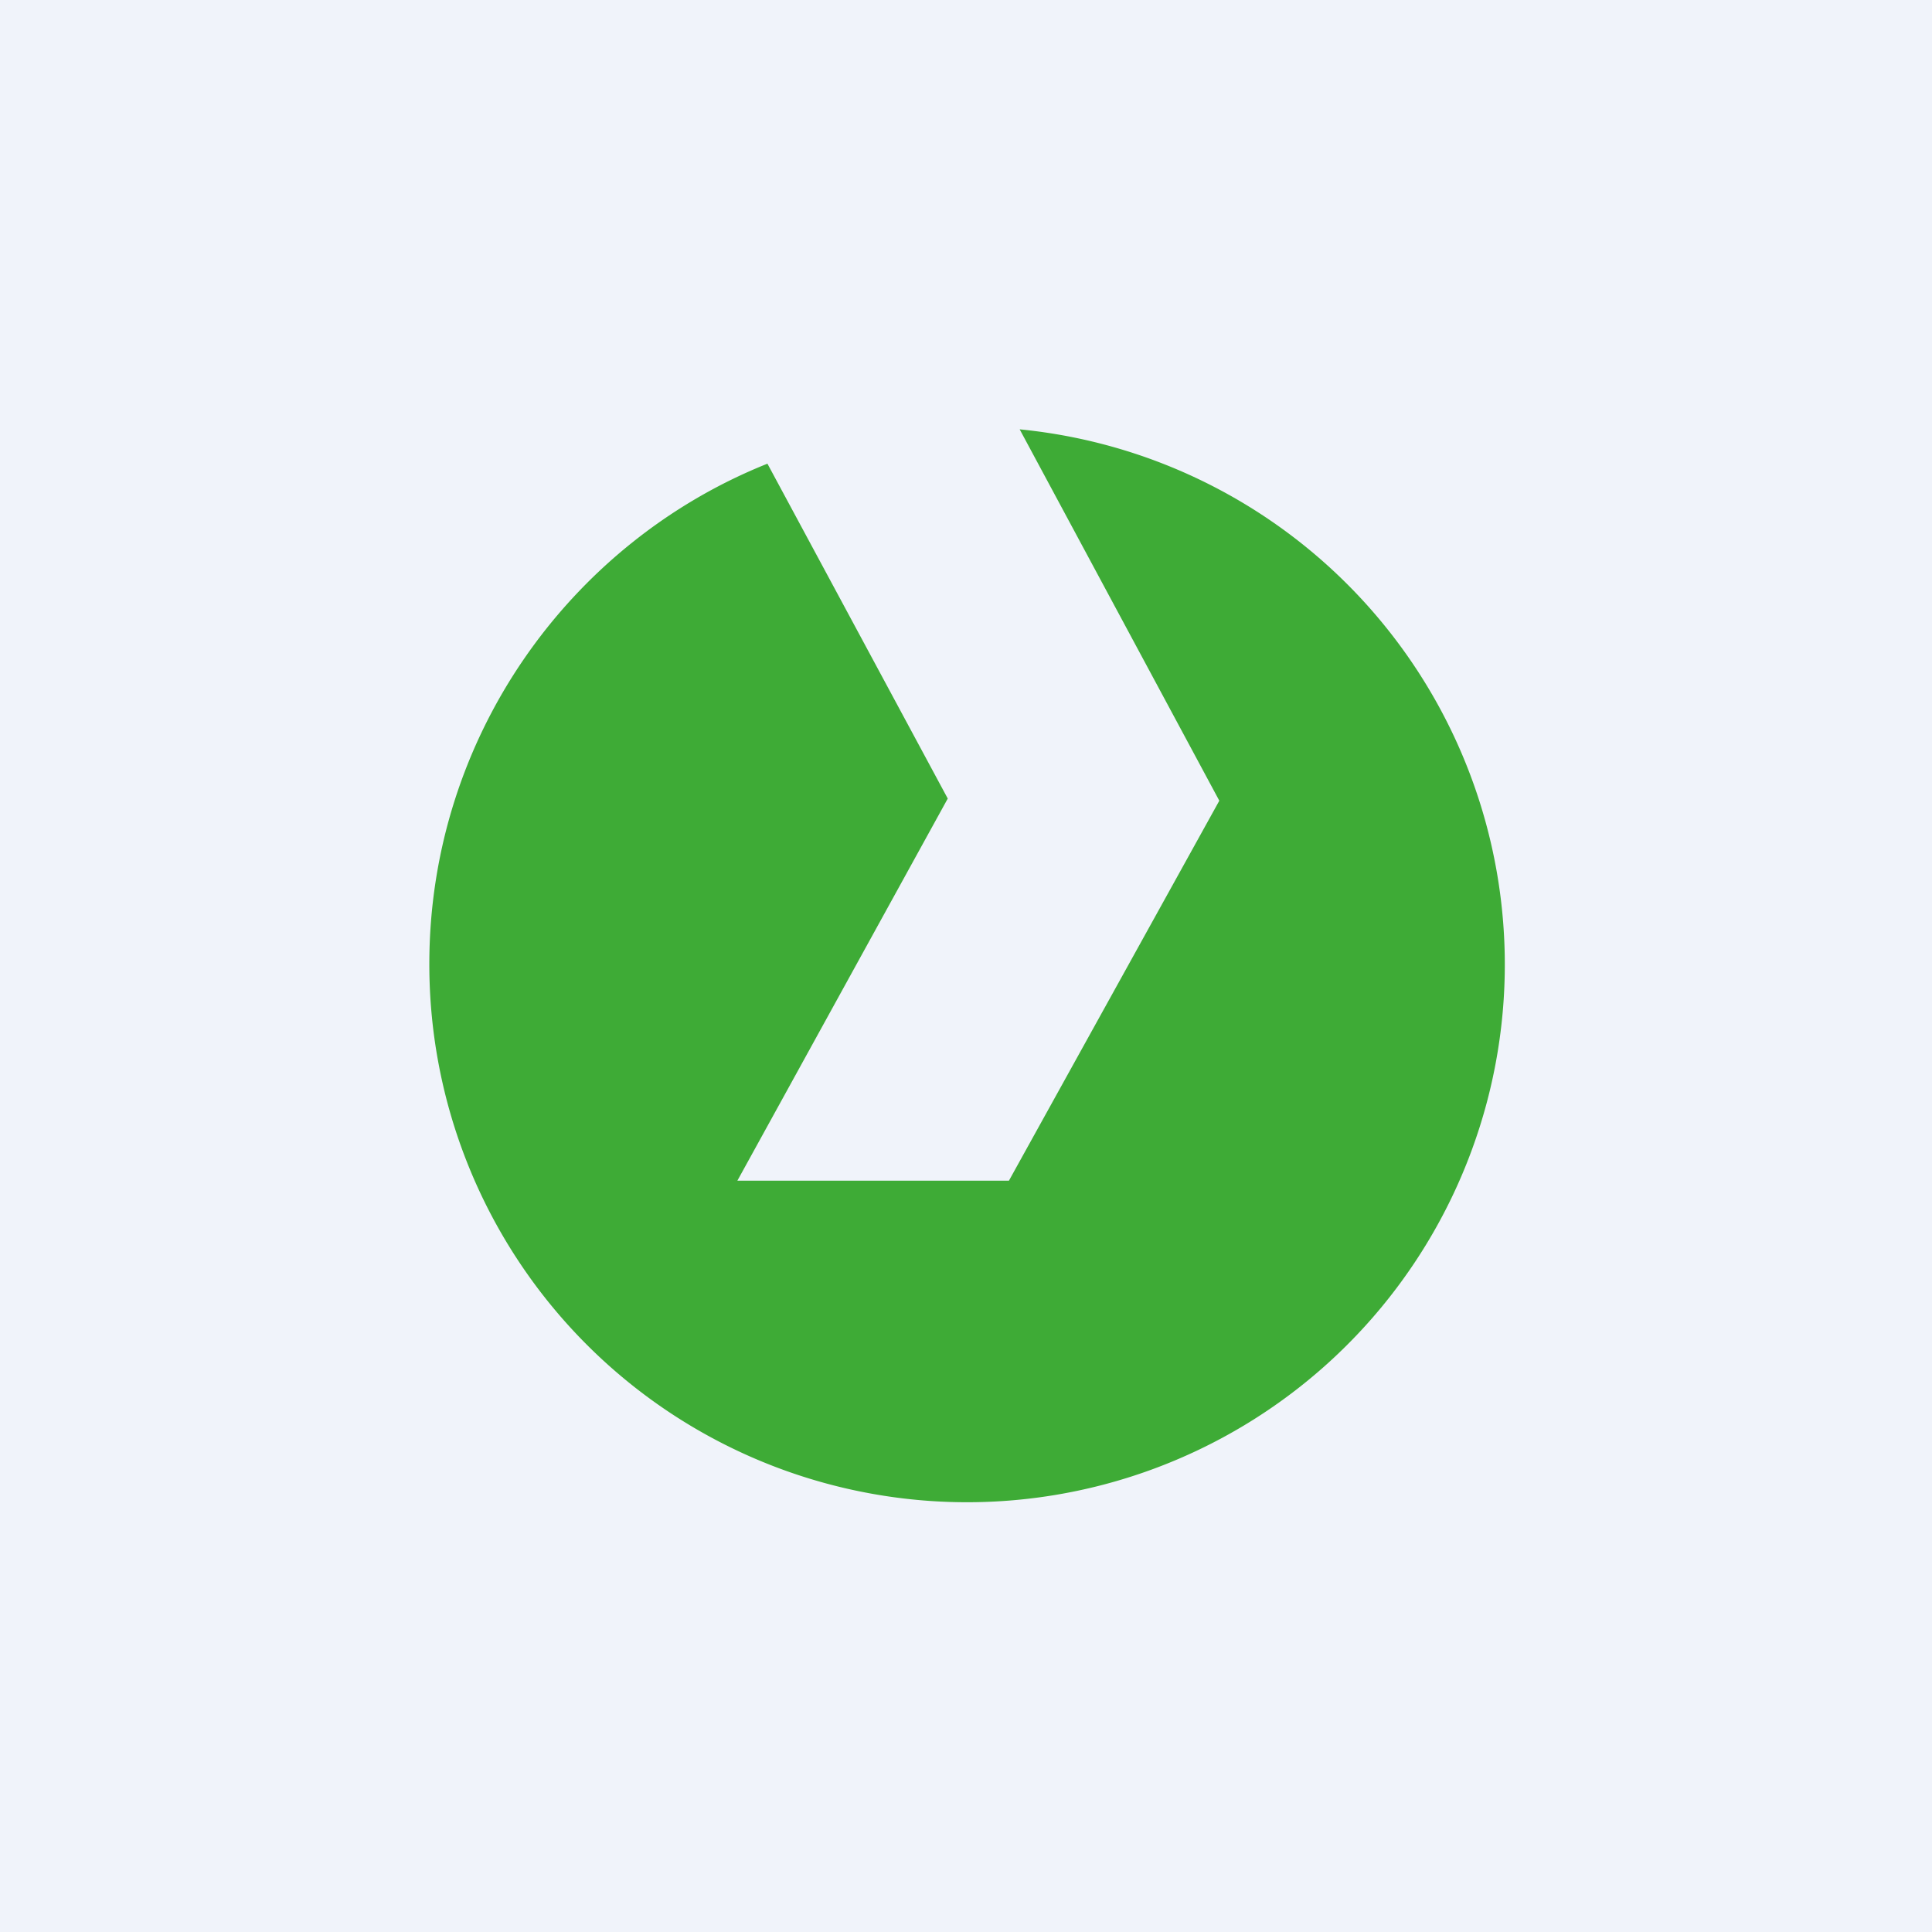<!-- by TradingView --><svg width="18" height="18" viewBox="0 0 18 18" xmlns="http://www.w3.org/2000/svg"><path fill="#F0F3FA" d="M0 0h18v18H0z"/><path d="M4 8.98c0-2.1 1.3-3.92 3.15-4.66l1.68 3.12L6.87 11H9.4l1.96-3.54L9.5 4A5.01 5.01 0 1 1 4 8.98Z" fill="#3EAB36"/></svg>
